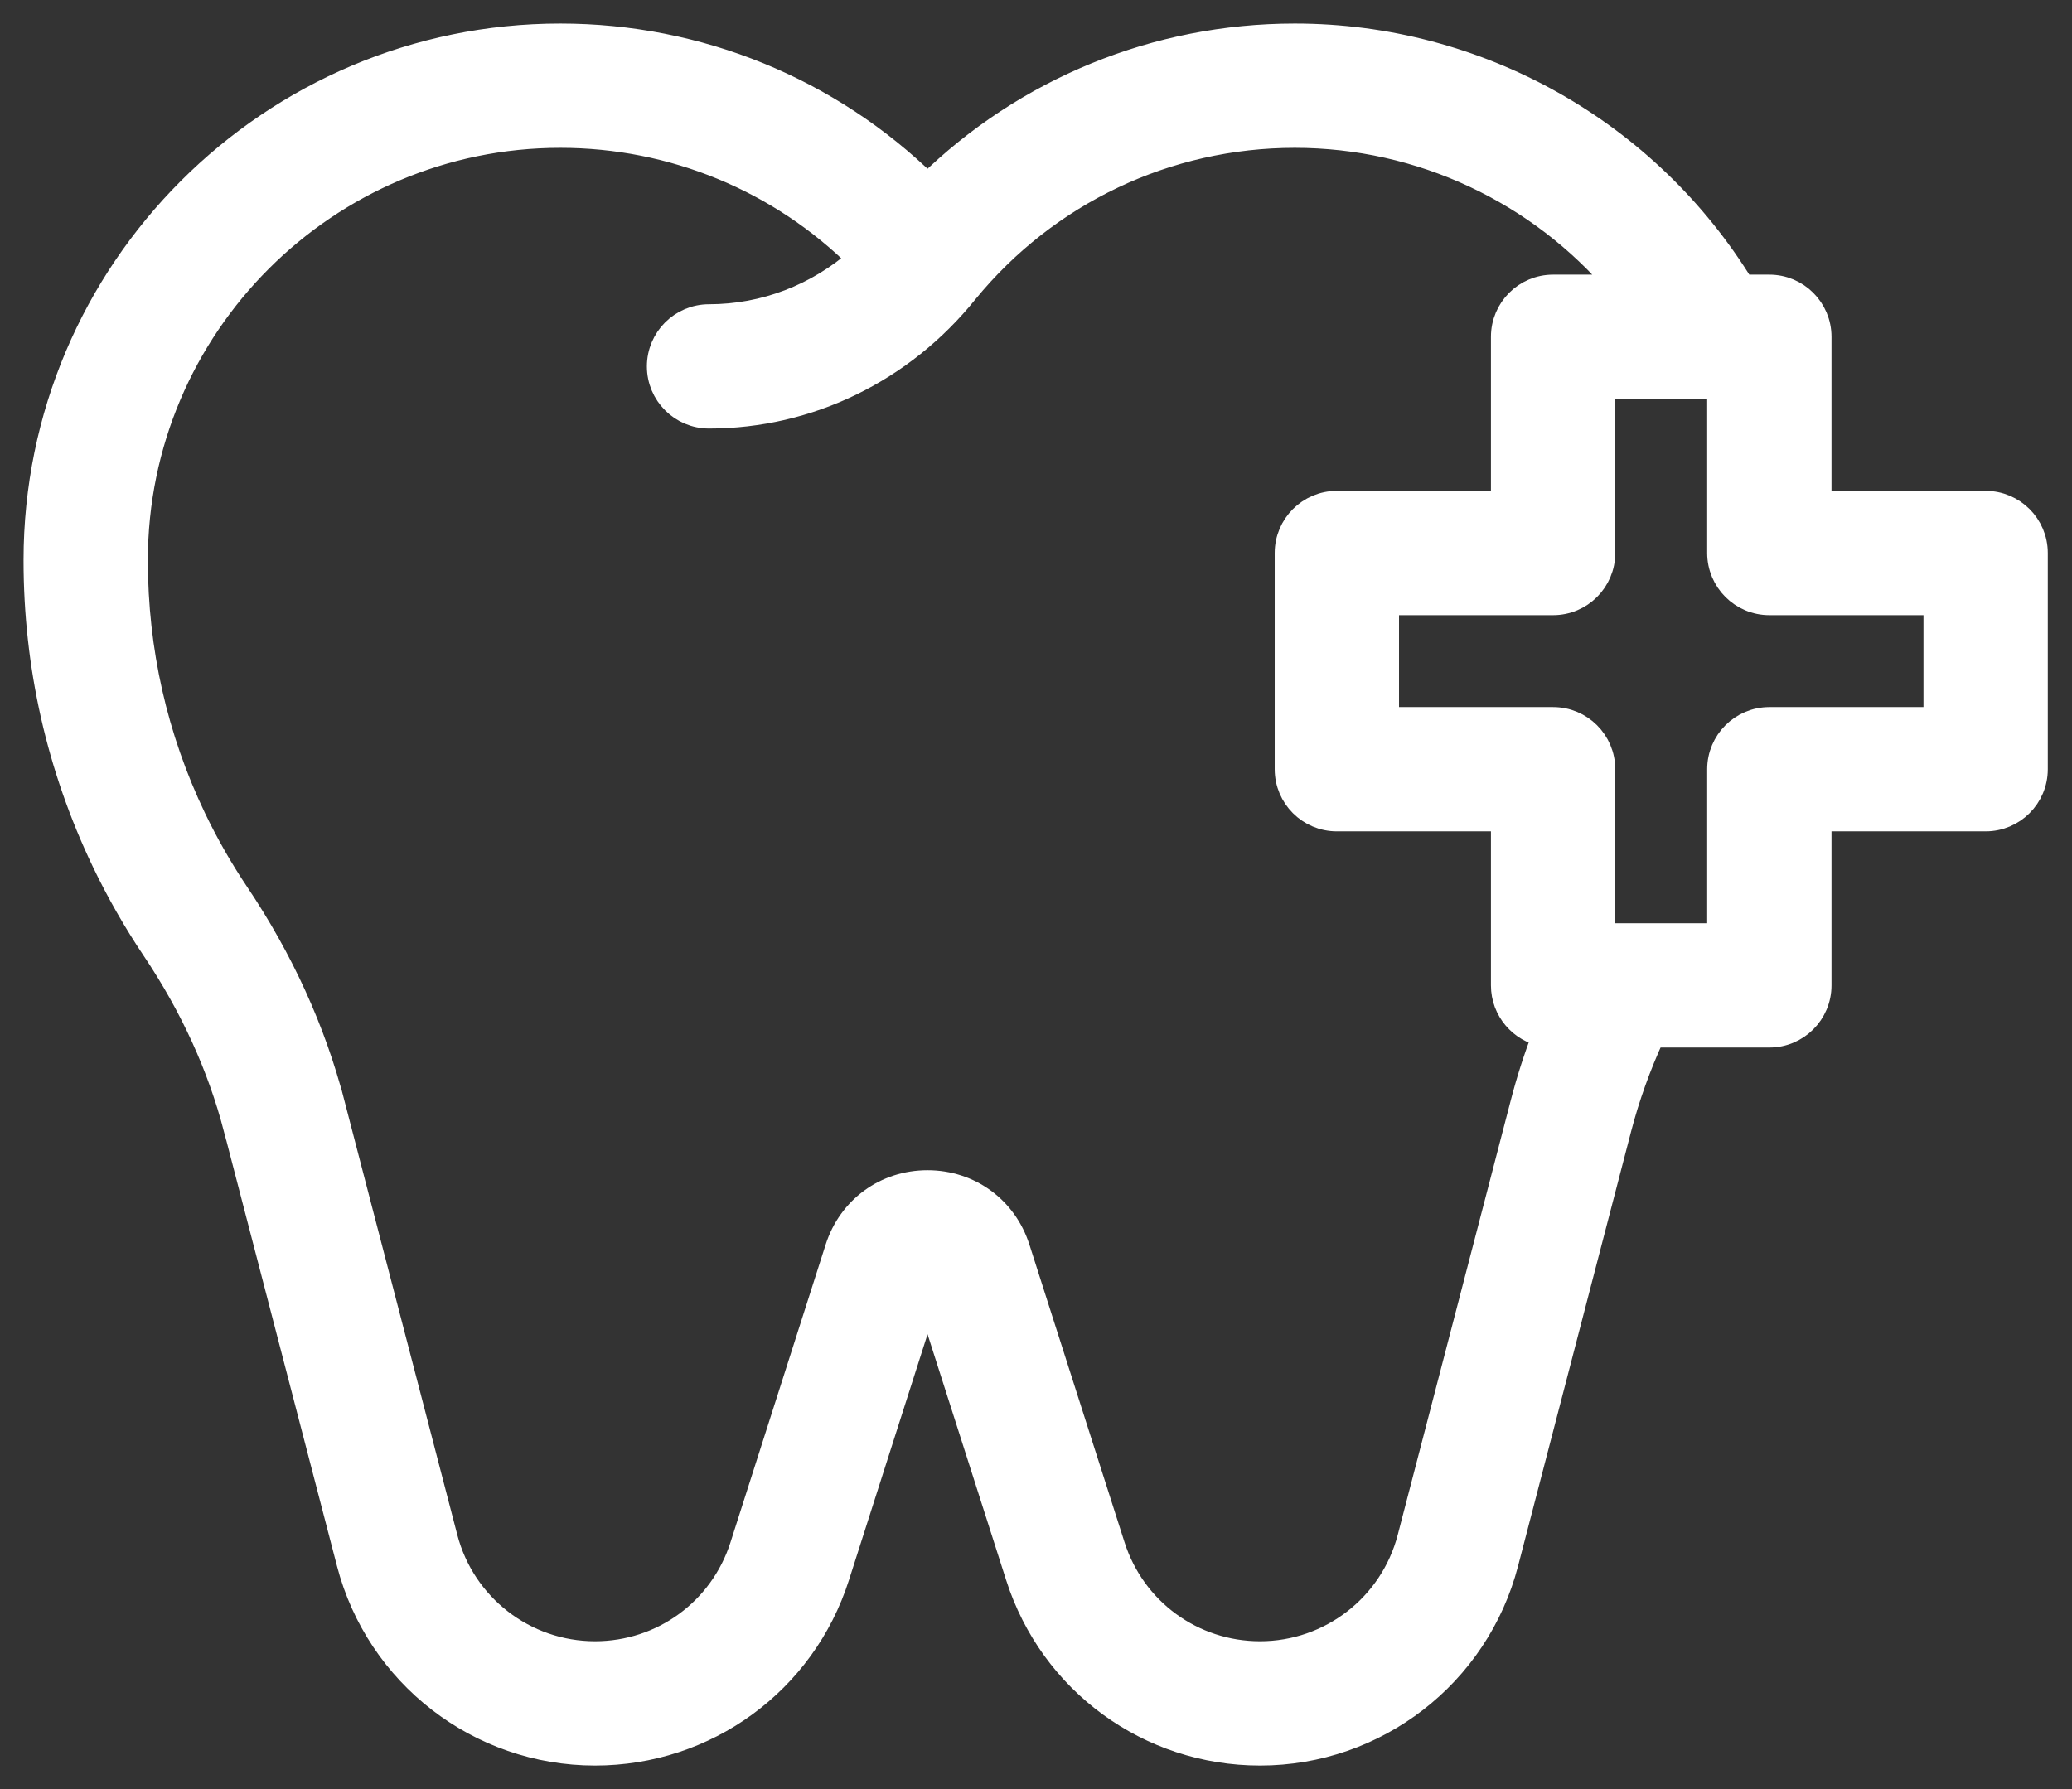 <svg width="44" height="38" viewBox="0 0 44 38" fill="none" xmlns="http://www.w3.org/2000/svg">
<rect x="0" y="0" width="44" height="38" fill="#333333" stroke="none"/>
<path d="M19.697 3.931C17.622 1.897 14.84 0.75 11.898 0.75C5.751 0.75 0.75 5.751 0.75 11.898C0.75 14.14 1.237 16.296 2.199 18.305L2.199 18.305C2.506 18.946 2.863 19.571 3.26 20.163C4.071 21.372 4.655 22.652 4.997 23.968C4.997 23.968 4.998 23.968 4.998 23.968L7.398 33.2C8.018 35.585 10.172 37.25 12.635 37.25C14.998 37.25 17.071 35.737 17.79 33.485L19.697 27.517L21.604 33.485C22.323 35.737 24.395 37.25 26.758 37.25C29.222 37.25 31.375 35.585 31.995 33.2L34.396 23.968C34.569 23.304 34.805 22.644 35.101 22H37.573C38.164 22 38.643 21.521 38.643 20.93V17.408H42.166C42.756 17.408 43.236 16.929 43.236 16.338V11.746C43.236 11.155 42.756 10.676 42.166 10.676H38.643V7.153C38.643 6.563 38.164 6.083 37.573 6.083H37.008C34.987 2.781 31.389 0.75 27.495 0.75C24.553 0.75 21.772 1.897 19.697 3.931ZM19.811 27.159C19.811 27.158 19.811 27.159 19.81 27.161C19.811 27.159 19.811 27.159 19.811 27.159ZM19.582 27.159C19.582 27.159 19.582 27.159 19.583 27.161C19.582 27.159 19.582 27.159 19.582 27.159ZM27.495 2.89C30.174 2.89 32.681 4.081 34.375 6.083H32.981C32.39 6.083 31.911 6.563 31.911 7.153V10.676H28.389C27.798 10.676 27.319 11.155 27.319 11.746V16.338C27.319 16.929 27.798 17.408 28.389 17.408H31.911V20.93C31.911 21.455 32.29 21.892 32.789 21.983C32.606 22.46 32.451 22.943 32.325 23.43L32.325 23.43L29.924 32.662C29.549 34.103 28.247 35.11 26.758 35.11C25.329 35.11 24.077 34.196 23.642 32.834L21.622 26.512C21.35 25.66 20.591 25.105 19.697 25.105C18.802 25.105 18.043 25.66 17.771 26.512L15.751 32.834C15.316 34.196 14.065 35.11 12.635 35.11C11.146 35.11 9.844 34.103 9.469 32.662L7.069 23.43L6.827 23.493L7.069 23.43C6.665 21.877 5.981 20.377 5.037 18.971L5.037 18.971C4.697 18.464 4.392 17.929 4.129 17.381C3.307 15.663 2.89 13.819 2.89 11.898C2.89 6.931 6.931 2.89 11.898 2.89C14.294 2.89 16.558 3.831 18.239 5.499C17.352 6.279 16.231 6.712 15.057 6.712C14.466 6.712 13.987 7.191 13.987 7.782C13.987 8.373 14.466 8.852 15.057 8.852C17.176 8.852 19.169 7.879 20.521 6.197C22.241 4.098 24.785 2.89 27.495 2.89ZM41.096 15.268H37.573C36.983 15.268 36.503 15.747 36.503 16.338V19.86H34.051V16.338C34.051 15.747 33.572 15.268 32.981 15.268H29.459V12.816H32.981C33.572 12.816 34.051 12.336 34.051 11.746V8.224H36.503V11.746C36.503 12.336 36.983 12.816 37.573 12.816H41.096V15.268Z" fill="white" stroke="white" stroke-width="0.5"/>
</svg>
